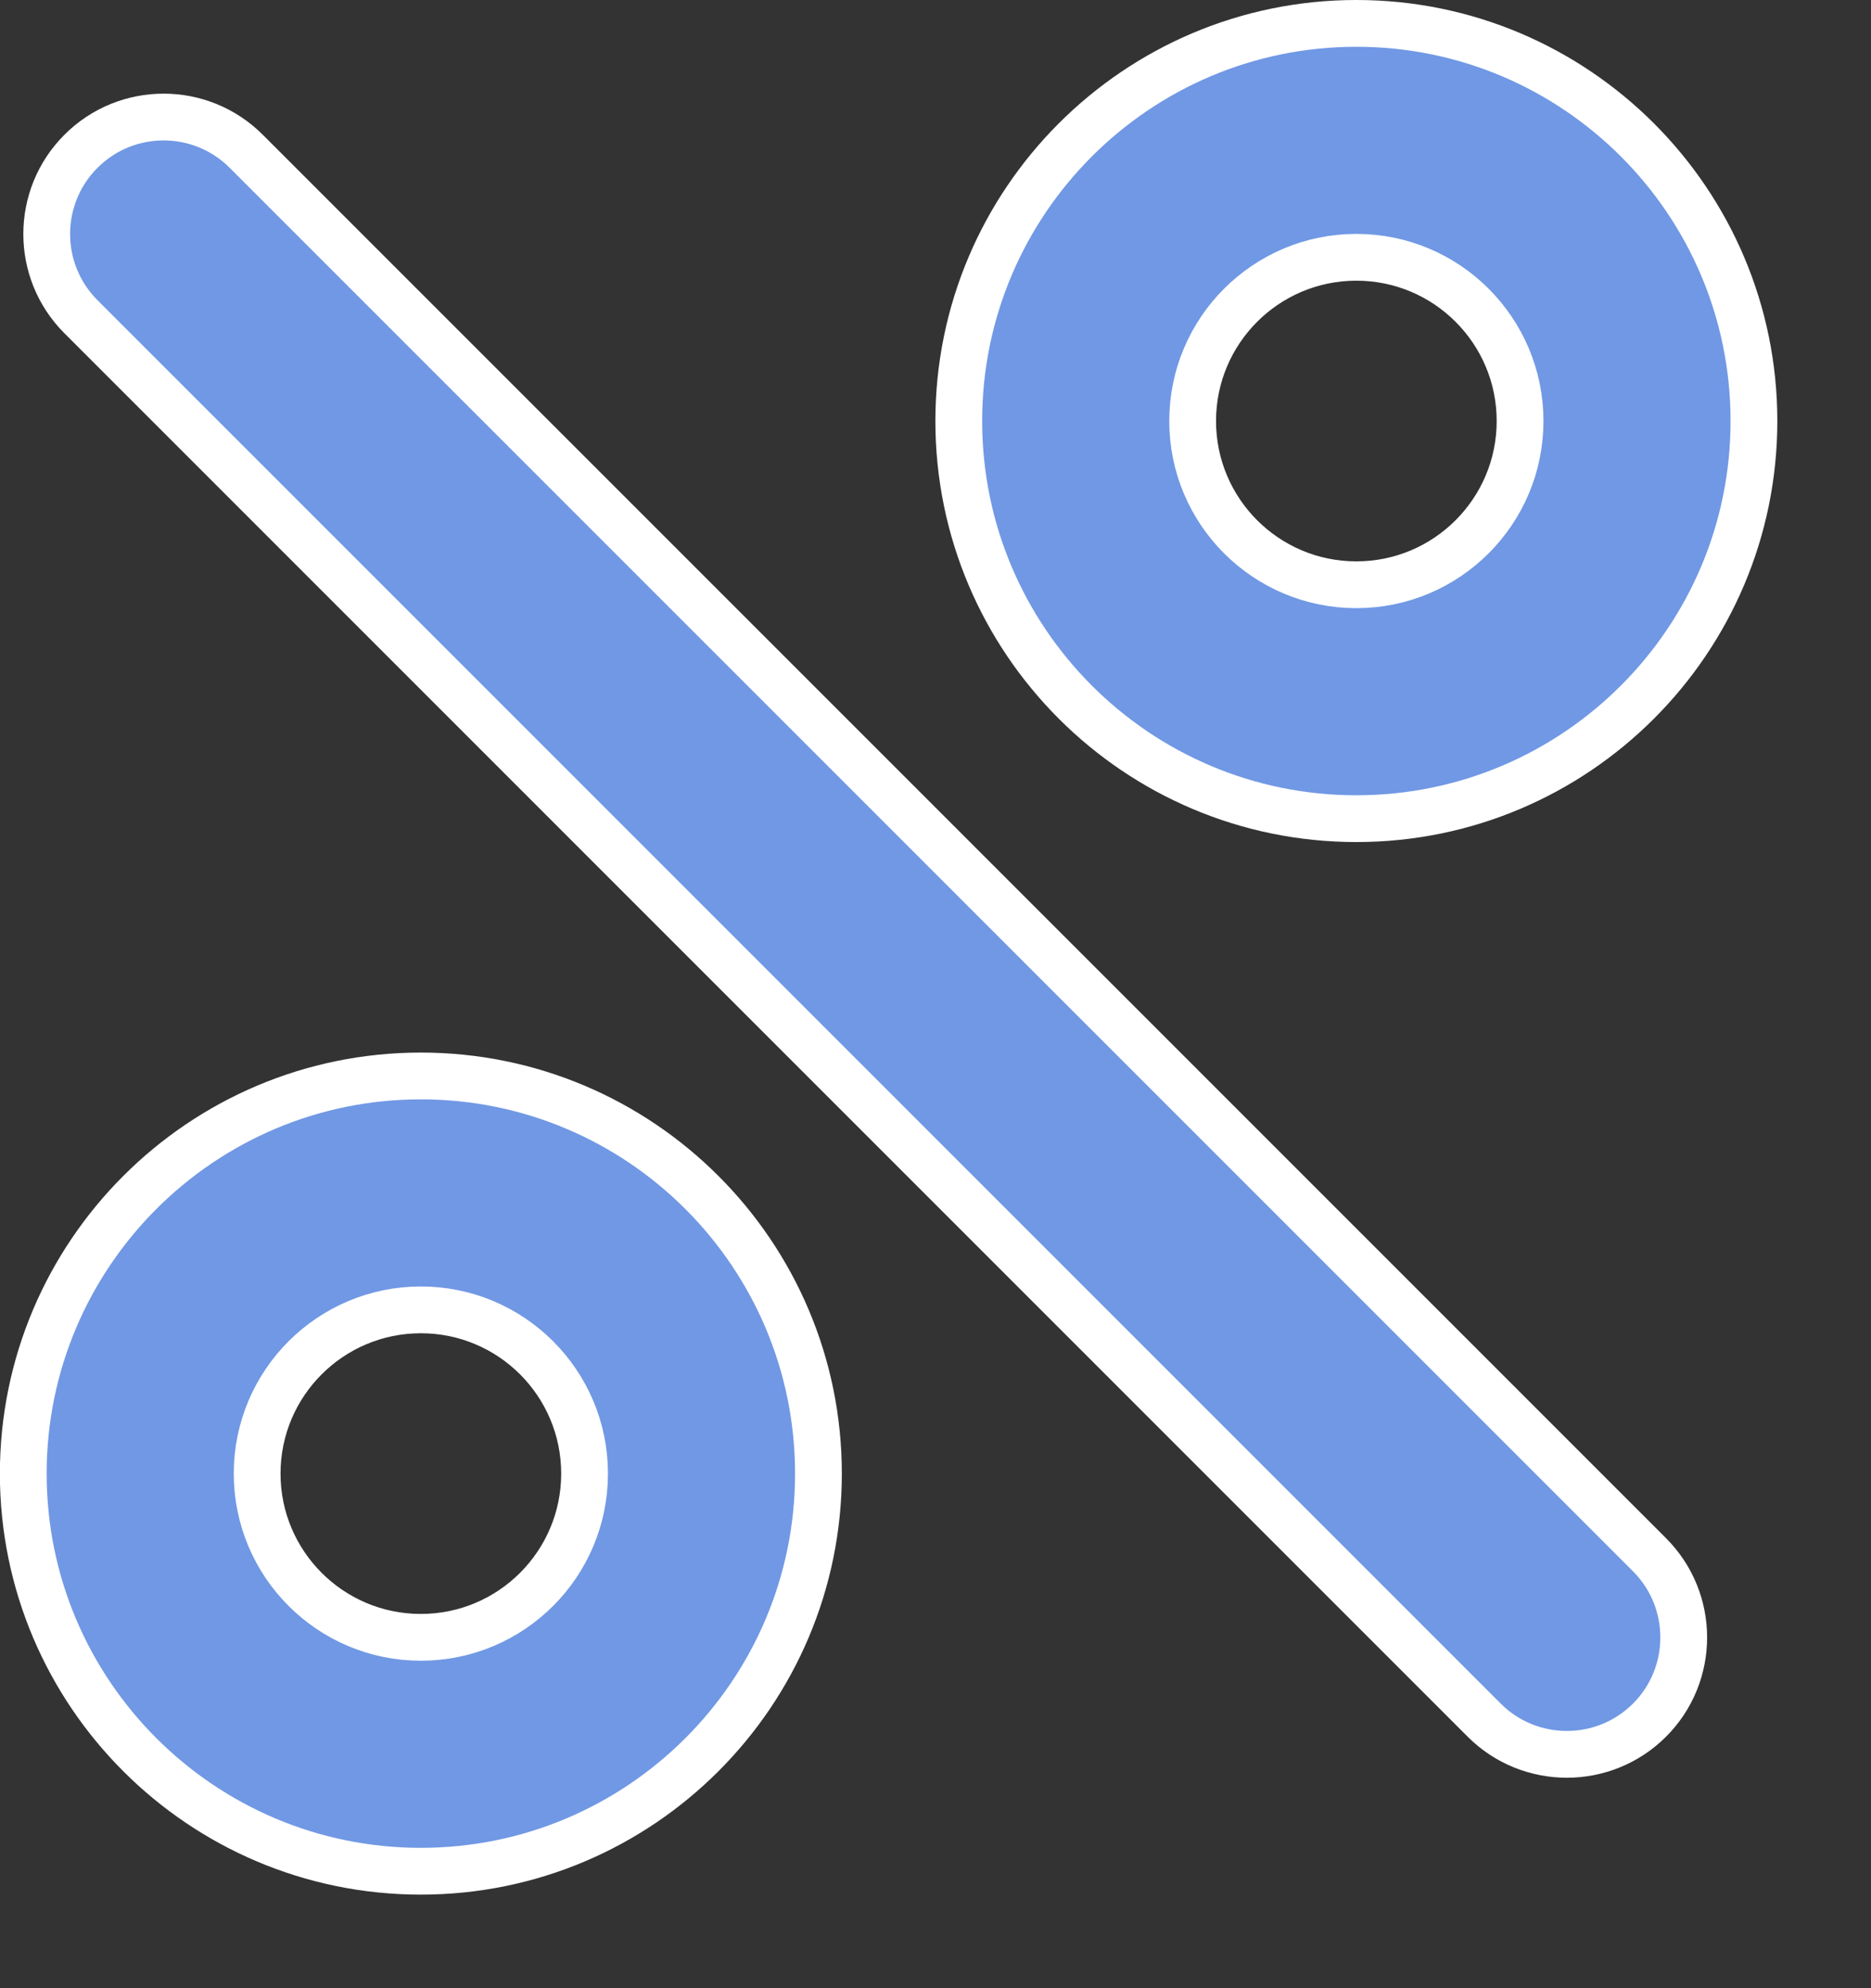 <svg width="16" height="17" viewBox="0 0 16 17" fill="none" xmlns="http://www.w3.org/2000/svg">
<rect x="0" y="0" width="16" height="17" fill="#333333" stroke="none"/>
<path d="M8.199 3.6C8.199 1.724 9.723 0.2 11.599 0.2C13.475 0.2 14.999 1.724 14.999 3.6C14.999 5.476 13.475 7 11.599 7C9.723 7 8.199 5.476 8.199 3.6ZM12.999 3.6C12.999 2.827 12.372 2.2 11.599 2.2C10.826 2.2 10.199 2.827 10.199 3.6C10.199 4.373 10.826 5 11.599 5C12.372 5 12.999 4.373 12.999 3.6Z" fill="#7098E4" stroke="white" stroke-width="0.4"/>
<path d="M0.199 12.6C0.199 10.724 1.723 9.2 3.599 9.2C5.475 9.2 6.999 10.724 6.999 12.6C6.999 14.476 5.475 16 3.599 16C1.723 16 0.199 14.476 0.199 12.6ZM4.999 12.6C4.999 11.827 4.372 11.2 3.599 11.2C2.826 11.2 2.199 11.827 2.199 12.6C2.199 13.373 2.826 14 3.599 14C4.372 14 4.999 13.373 4.999 12.6Z" fill="#7098E4" stroke="white" stroke-width="0.4"/>
<path d="M0.692 2.708L0.692 2.708C0.302 2.318 0.302 1.684 0.692 1.294L0.692 1.294C1.082 0.903 1.716 0.903 2.106 1.294L2.106 1.294L14.106 13.294L14.106 13.294C14.496 13.684 14.496 14.318 14.106 14.708L14.106 14.708C13.716 15.098 13.082 15.098 12.692 14.708L12.692 14.708L0.692 2.708Z" fill="#7098E4" stroke="white" stroke-width="0.4"/>
</svg>
